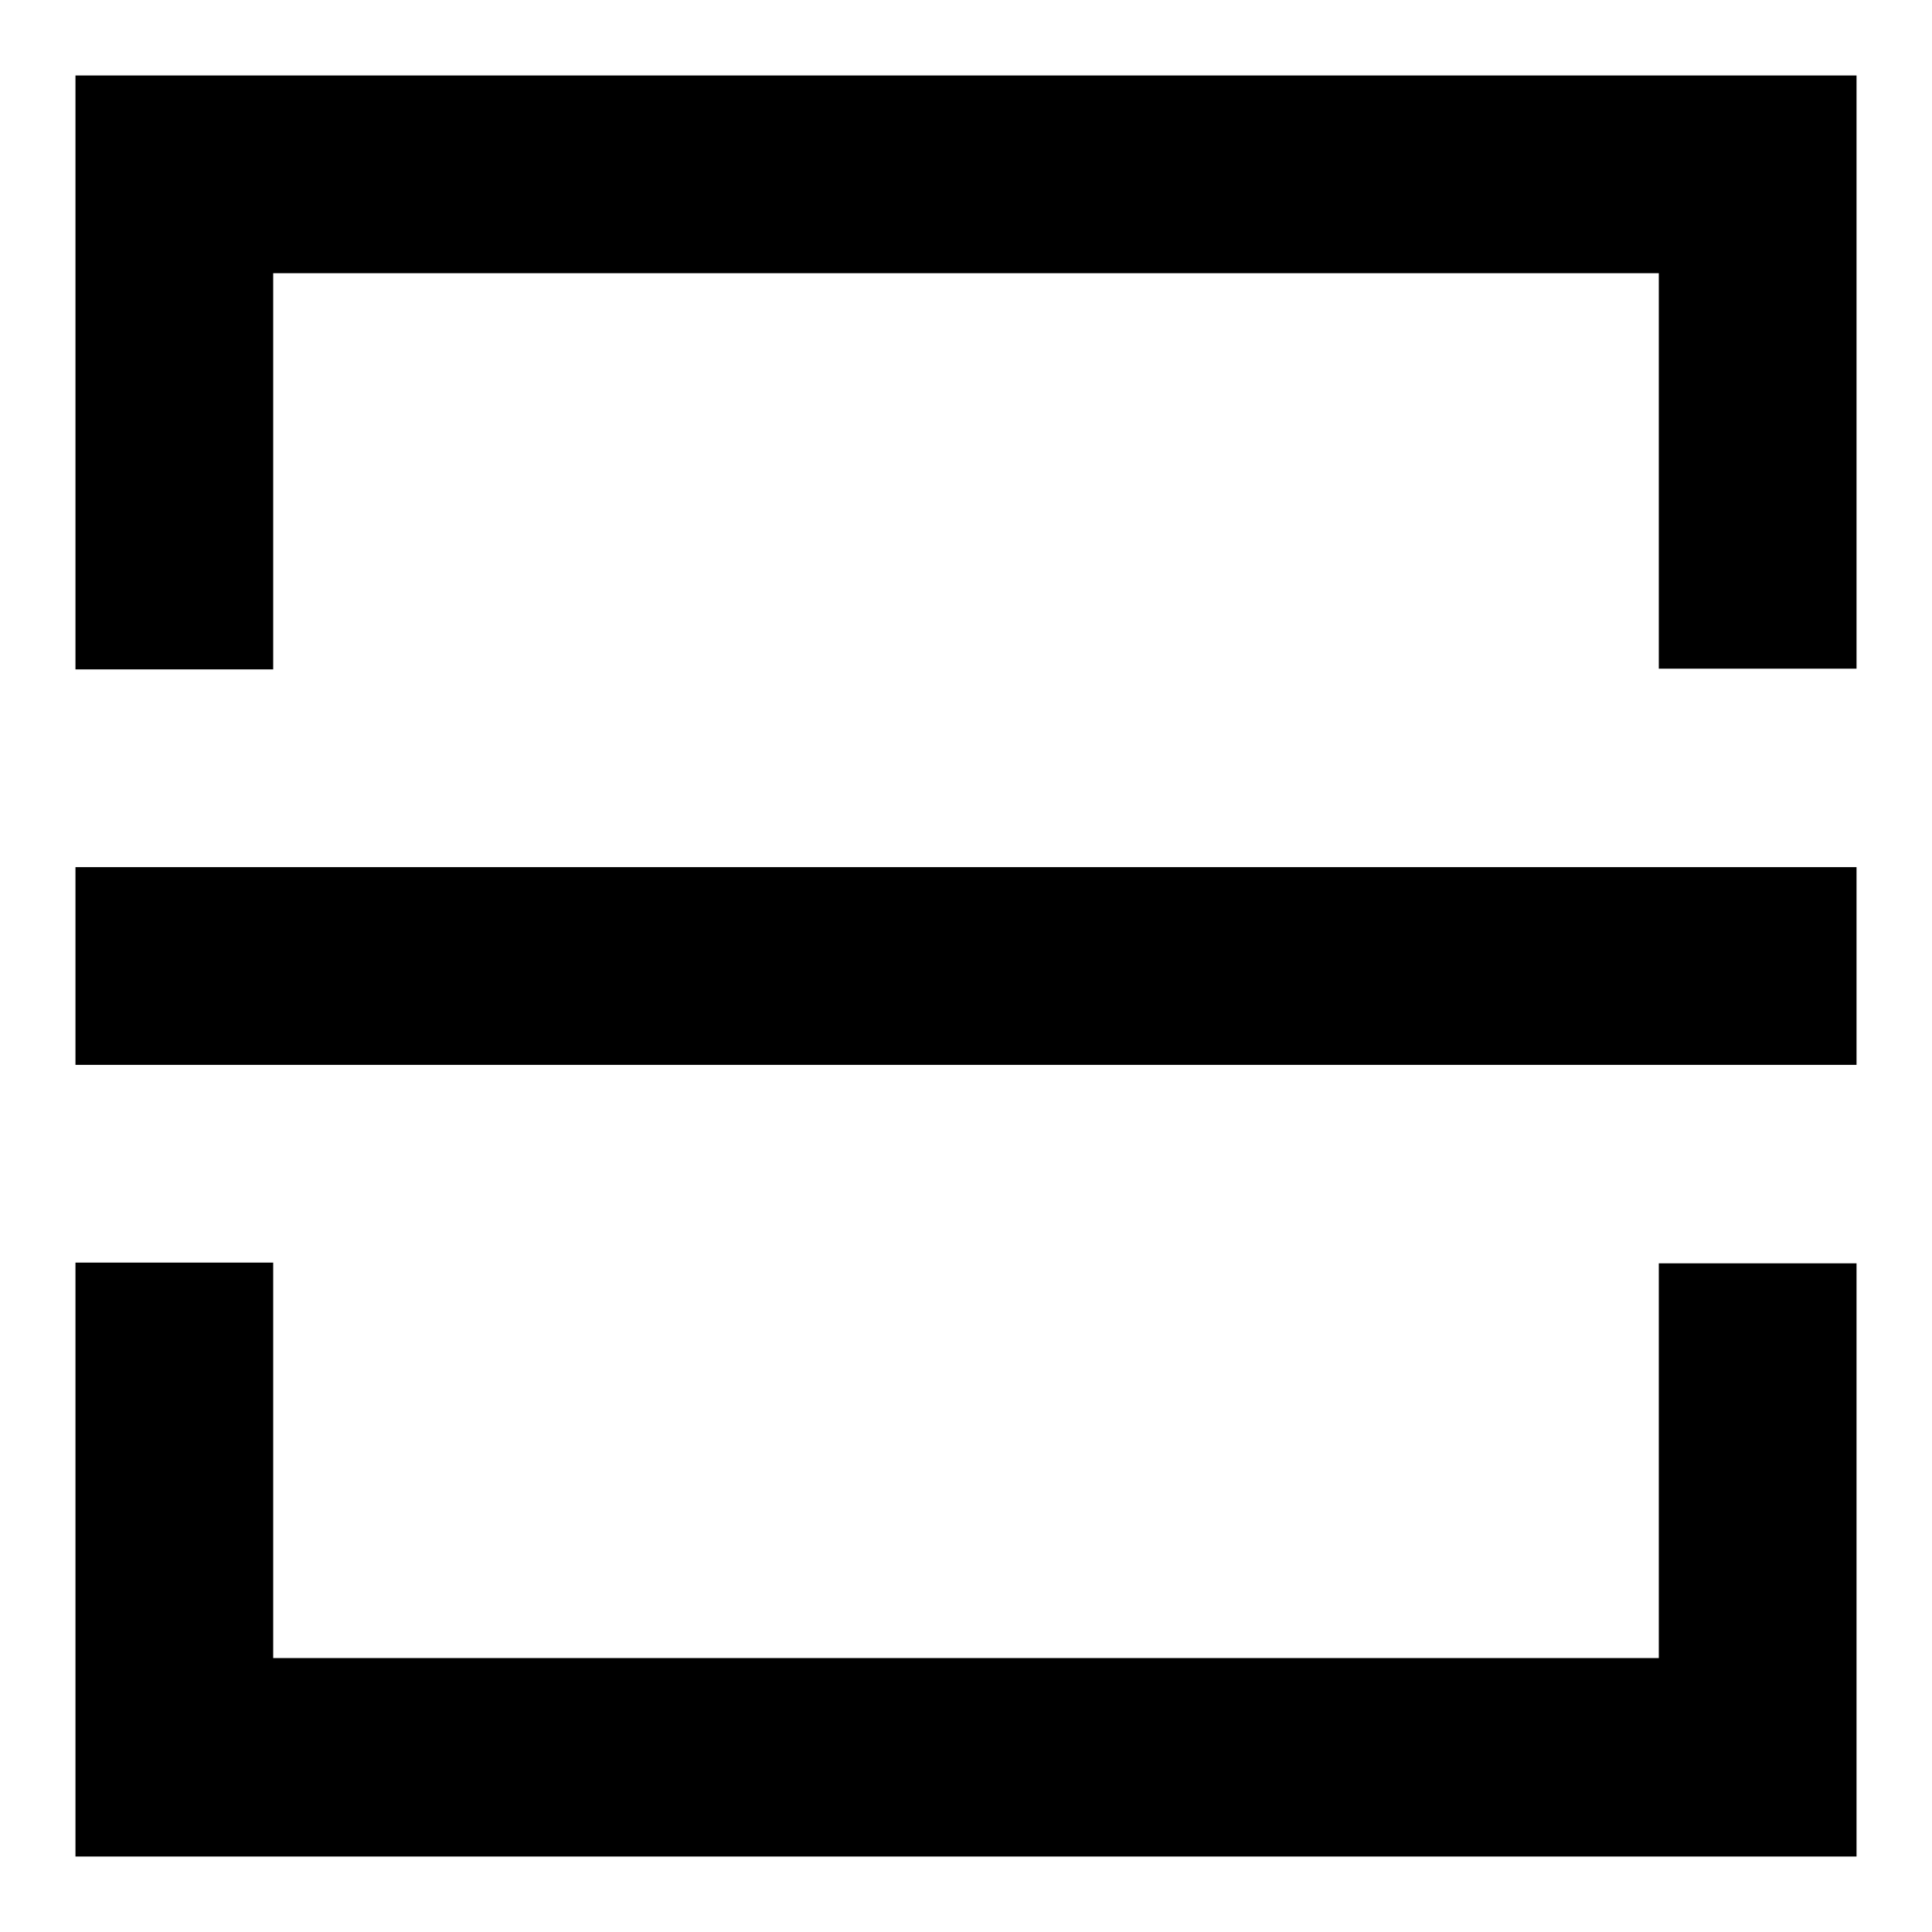 <?xml version="1.0" encoding="utf-8"?>
<!-- Svg Vector Icons : http://www.onlinewebfonts.com/icon -->
<!DOCTYPE svg PUBLIC "-//W3C//DTD SVG 1.1//EN" "http://www.w3.org/Graphics/SVG/1.1/DTD/svg11.dtd">
<svg version="1.1" xmlns="http://www.w3.org/2000/svg" xmlns:xlink="http://www.w3.org/1999/xlink" x="0px" y="0px" viewBox="0 0 256 256" enable-background="new 0 0 256 256" xml:space="preserve">
<g> <path fill="#000000" d="M36.2,36.2h183.6v52.4H246V10H10v78.7h26.2V36.2z M219.8,36.2v52.4H246V10H10v78.7h26.2V36.2H219.8z  M219.8,219.8H246L219.8,246V219.8z M219.8,219.8v-52.4H246V246H10v-78.7h26.2v52.4H219.8L219.8,219.8z M36.2,219.8V246L10,219.8 H36.2z M36.2,219.8V246L10,219.8H36.2z M36.2,219.8h183.6v-52.4H246V246H10v-78.7h26.2V219.8z M219.8,219.8H246L219.8,246V219.8z  M10,141.1v-26.2h236v26.2H10z"/></g>
</svg>